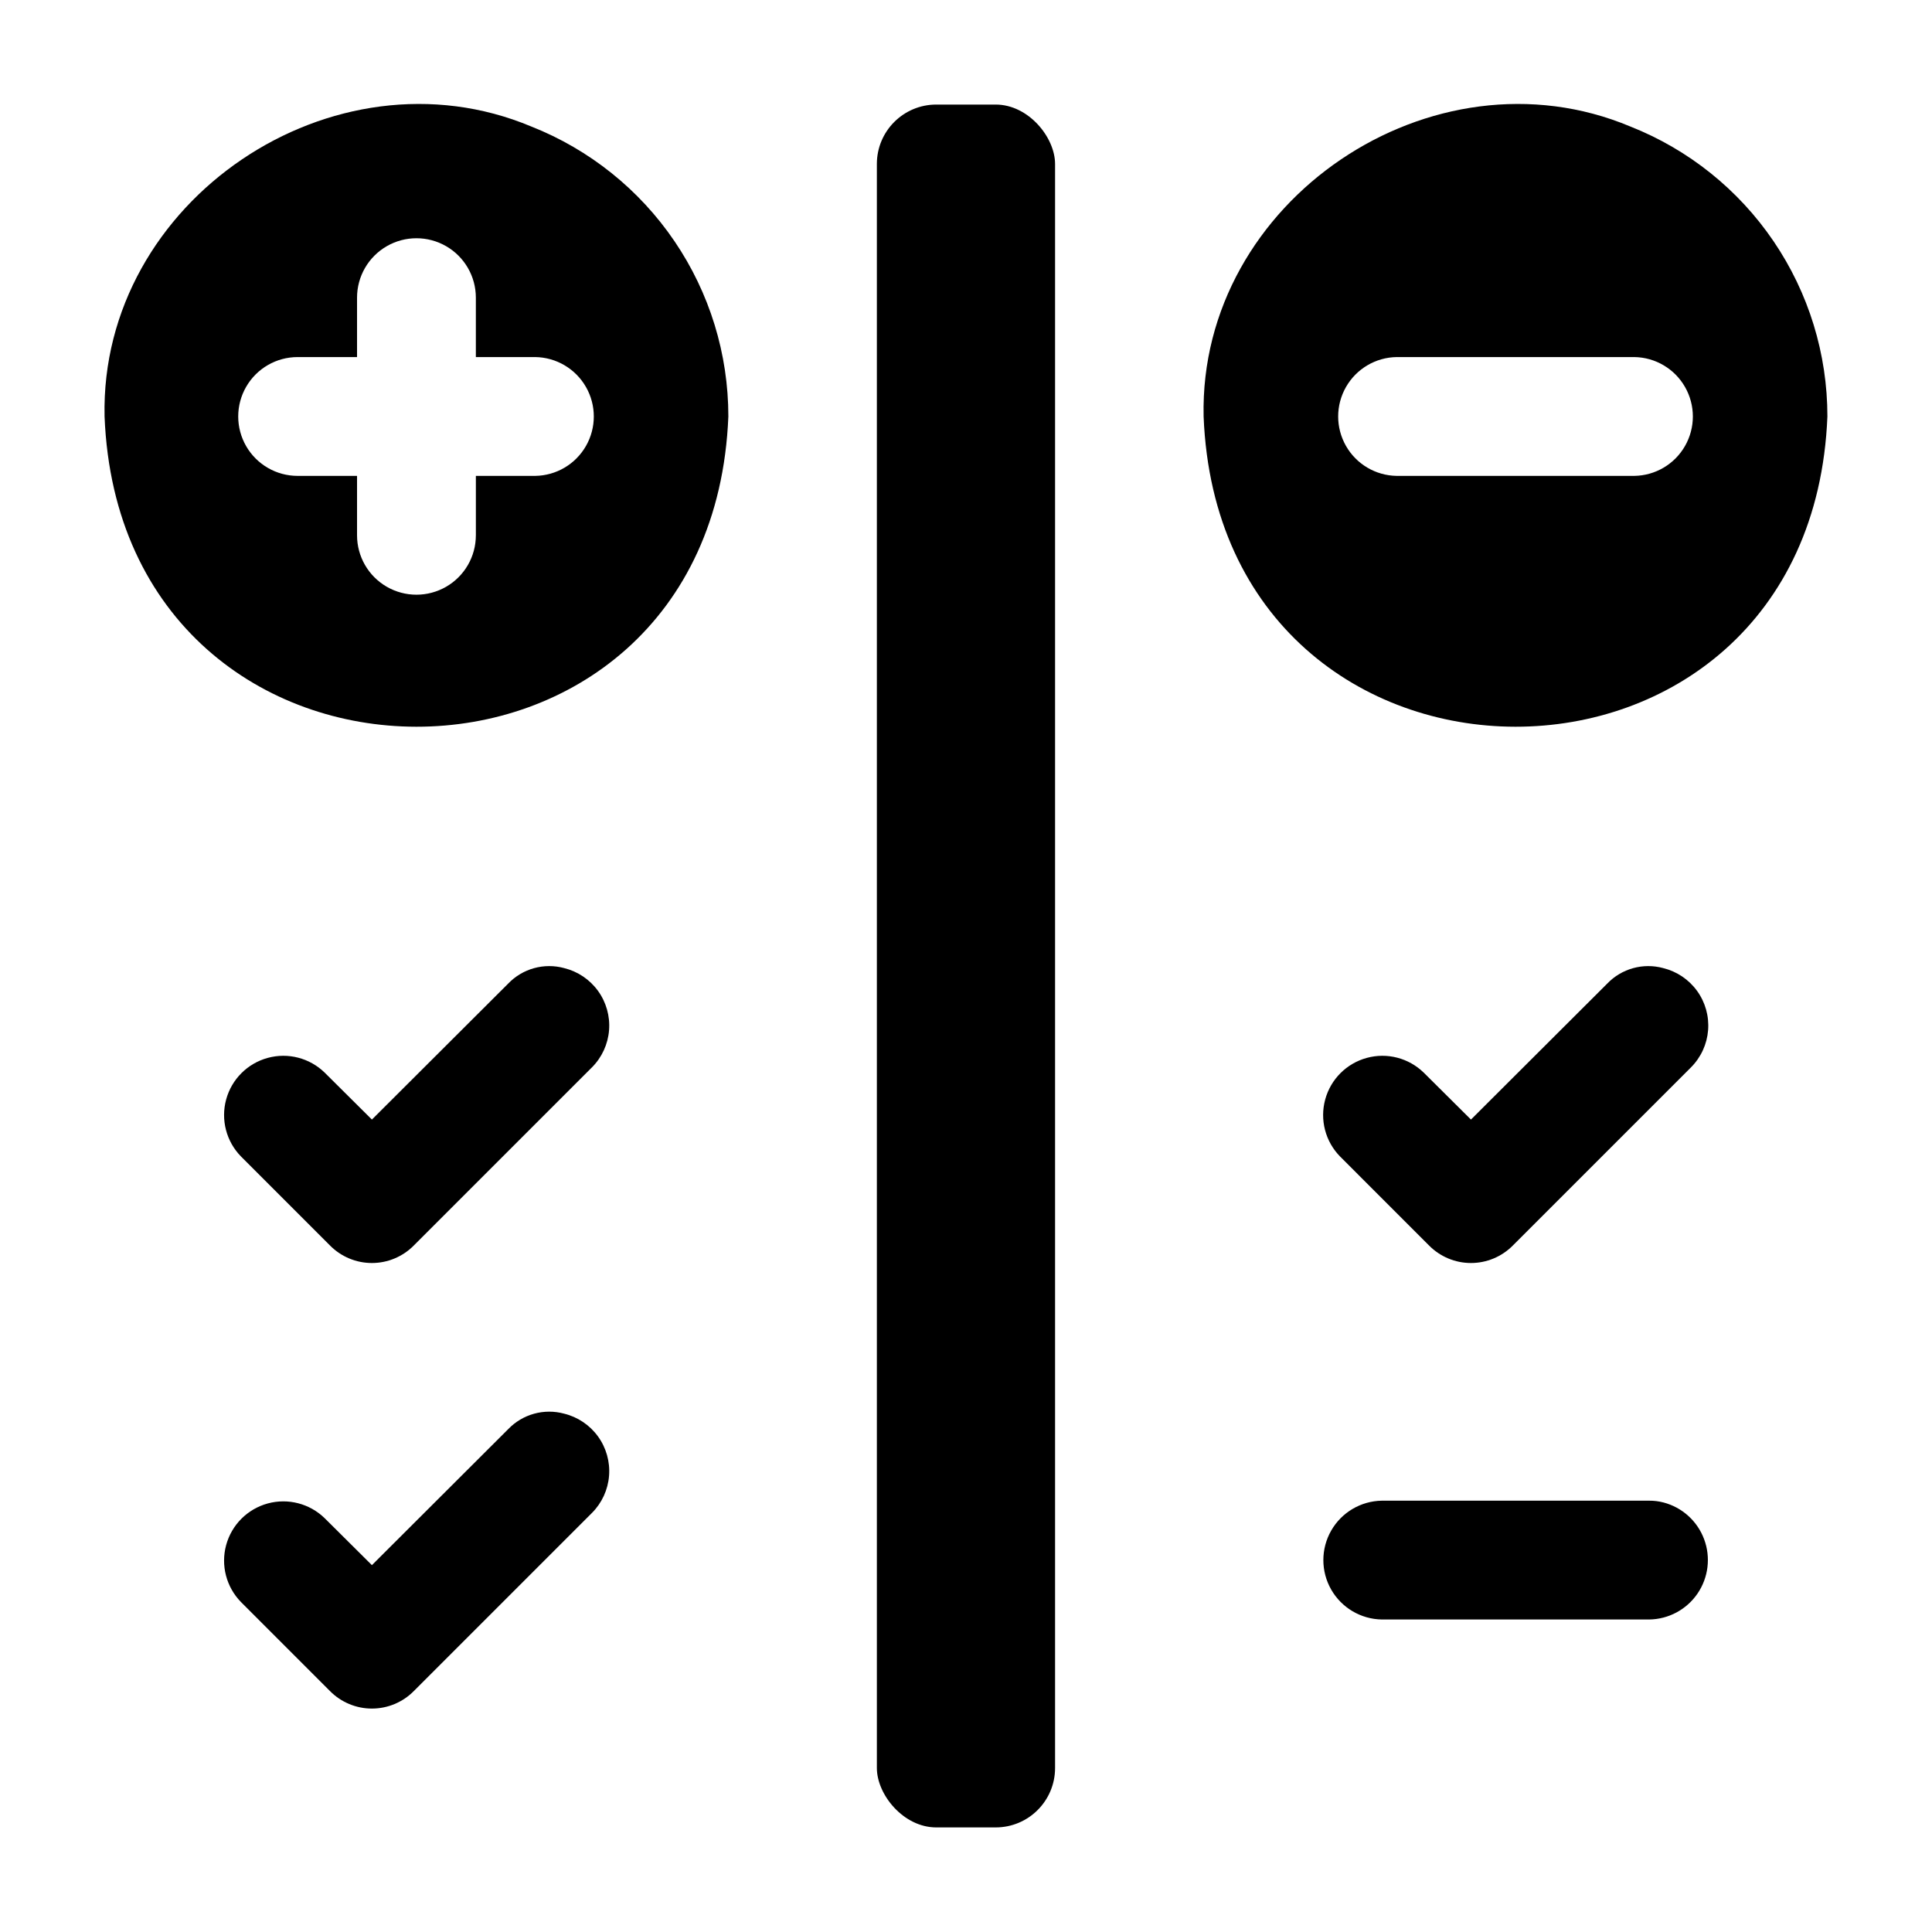 <?xml version="1.0" encoding="UTF-8"?>
<!-- Uploaded to: SVG Repo, www.svgrepo.com, Generator: SVG Repo Mixer Tools -->
<svg fill="#000000" width="800px" height="800px" version="1.1" viewBox="144 144 512 512" xmlns="http://www.w3.org/2000/svg">
 <g>
  <path d="m284.83 177.54c-52.438-22.016-114.37 19.582-113.12 76.832 4.371 109.49 160.89 109.76 165.31 0 0.008-16.566-4.965-32.75-14.273-46.449-9.305-13.703-22.52-24.289-37.918-30.383zm1.023 92.574h-15.742v15.742l-0.004 0.004c0 5.625-3 10.82-7.871 13.633-4.871 2.812-10.871 2.812-15.746 0-4.871-2.812-7.871-8.008-7.871-13.633v-15.742h-15.742v-0.004c-5.625 0-10.824-3-13.637-7.871-2.812-4.871-2.812-10.871 0-15.746 2.812-4.871 8.012-7.871 13.637-7.871h15.742v-15.742c0-5.625 3-10.824 7.871-13.637 4.875-2.812 10.875-2.812 15.746 0 4.871 2.812 7.871 8.012 7.871 13.637v15.742h15.746c5.566 0.082 10.68 3.102 13.441 7.941 2.762 4.836 2.762 10.773 0 15.609s-7.875 7.856-13.441 7.938z"/>
  <path d="m293.49 400.55c-2.606-0.707-5.356-0.699-7.957 0.02-2.606 0.719-4.969 2.125-6.84 4.074l-36.133 36.051-12.516-12.438c-3.984-3.883-9.723-5.371-15.09-3.906-5.363 1.461-9.559 5.652-11.02 11.02-1.461 5.367 0.027 11.105 3.91 15.086l23.613 23.617c2.934 2.965 6.93 4.637 11.102 4.637 4.168 0 8.168-1.672 11.098-4.637l47.23-47.23h0.004c2.625-2.641 4.223-6.129 4.516-9.84 0.289-3.707-0.75-7.402-2.934-10.418-2.184-3.016-5.367-5.152-8.984-6.035z"/>
  <path d="m584.75 400.55c-2.606-0.707-5.356-0.699-7.957 0.02-2.606 0.719-4.969 2.125-6.84 4.074l-36.133 36.051-12.516-12.438h-0.004c-3.981-3.883-9.719-5.371-15.086-3.906-5.367 1.461-9.559 5.652-11.02 11.02-1.461 5.367 0.023 11.105 3.91 15.086l23.613 23.617c2.934 2.965 6.93 4.637 11.102 4.637 4.168 0 8.168-1.672 11.098-4.637l47.23-47.23c2.625-2.641 4.227-6.129 4.516-9.84 0.293-3.707-0.746-7.402-2.93-10.418-2.184-3.016-5.367-5.152-8.984-6.035z"/>
  <path d="m293.49 518.63c-2.606-0.707-5.356-0.699-7.957 0.02-2.606 0.723-4.969 2.129-6.84 4.074l-36.133 36.055-12.516-12.438c-3.984-3.883-9.723-5.371-15.09-3.91-5.363 1.465-9.559 5.656-11.02 11.023-1.461 5.363 0.027 11.105 3.91 15.086l23.613 23.617c2.934 2.965 6.93 4.633 11.102 4.633 4.168 0 8.168-1.668 11.098-4.633l47.234-47.234c2.625-2.637 4.223-6.125 4.516-9.836 0.289-3.711-0.75-7.402-2.934-10.418s-5.367-5.156-8.984-6.039z"/>
  <path d="m392.12 171.71h15.742c8.695 0 15.742 8.695 15.742 15.742v425.09c0 8.695-7.051 15.742-15.742 15.742h-15.742c-8.695 0-15.742-8.695-15.742-15.742v-425.09c0-8.695 7.051-15.742 15.742-15.742z"/>
  <path d="m584.83 542.17c-1.23-0.324-2.504-0.48-3.777-0.473h-70.848c-5.566 0.086-10.676 3.106-13.434 7.941-2.758 4.836-2.758 10.77 0 15.605 2.762 4.836 7.867 7.856 13.434 7.941h70.848c5.129-0.07 9.902-2.629 12.801-6.863 2.894-4.234 3.551-9.613 1.754-14.418-1.793-4.805-5.812-8.438-10.777-9.734z"/>
  <path d="m576.09 177.54c-52.438-22.016-114.37 19.582-113.12 76.832 4.371 109.49 160.89 109.76 165.31 0 0.008-16.566-4.965-32.75-14.273-46.449-9.309-13.703-22.52-24.289-37.922-30.383zm1.023 92.574h-62.977 0.004c-5.57-0.082-10.684-3.102-13.441-7.938-2.762-4.84-2.762-10.773 0-15.613 2.762-4.836 7.871-7.856 13.441-7.938h62.973c5.57 0.082 10.684 3.102 13.441 7.941 2.762 4.836 2.762 10.773 0 15.609-2.758 4.836-7.871 7.856-13.441 7.938z"/>
 </g>
</svg>
